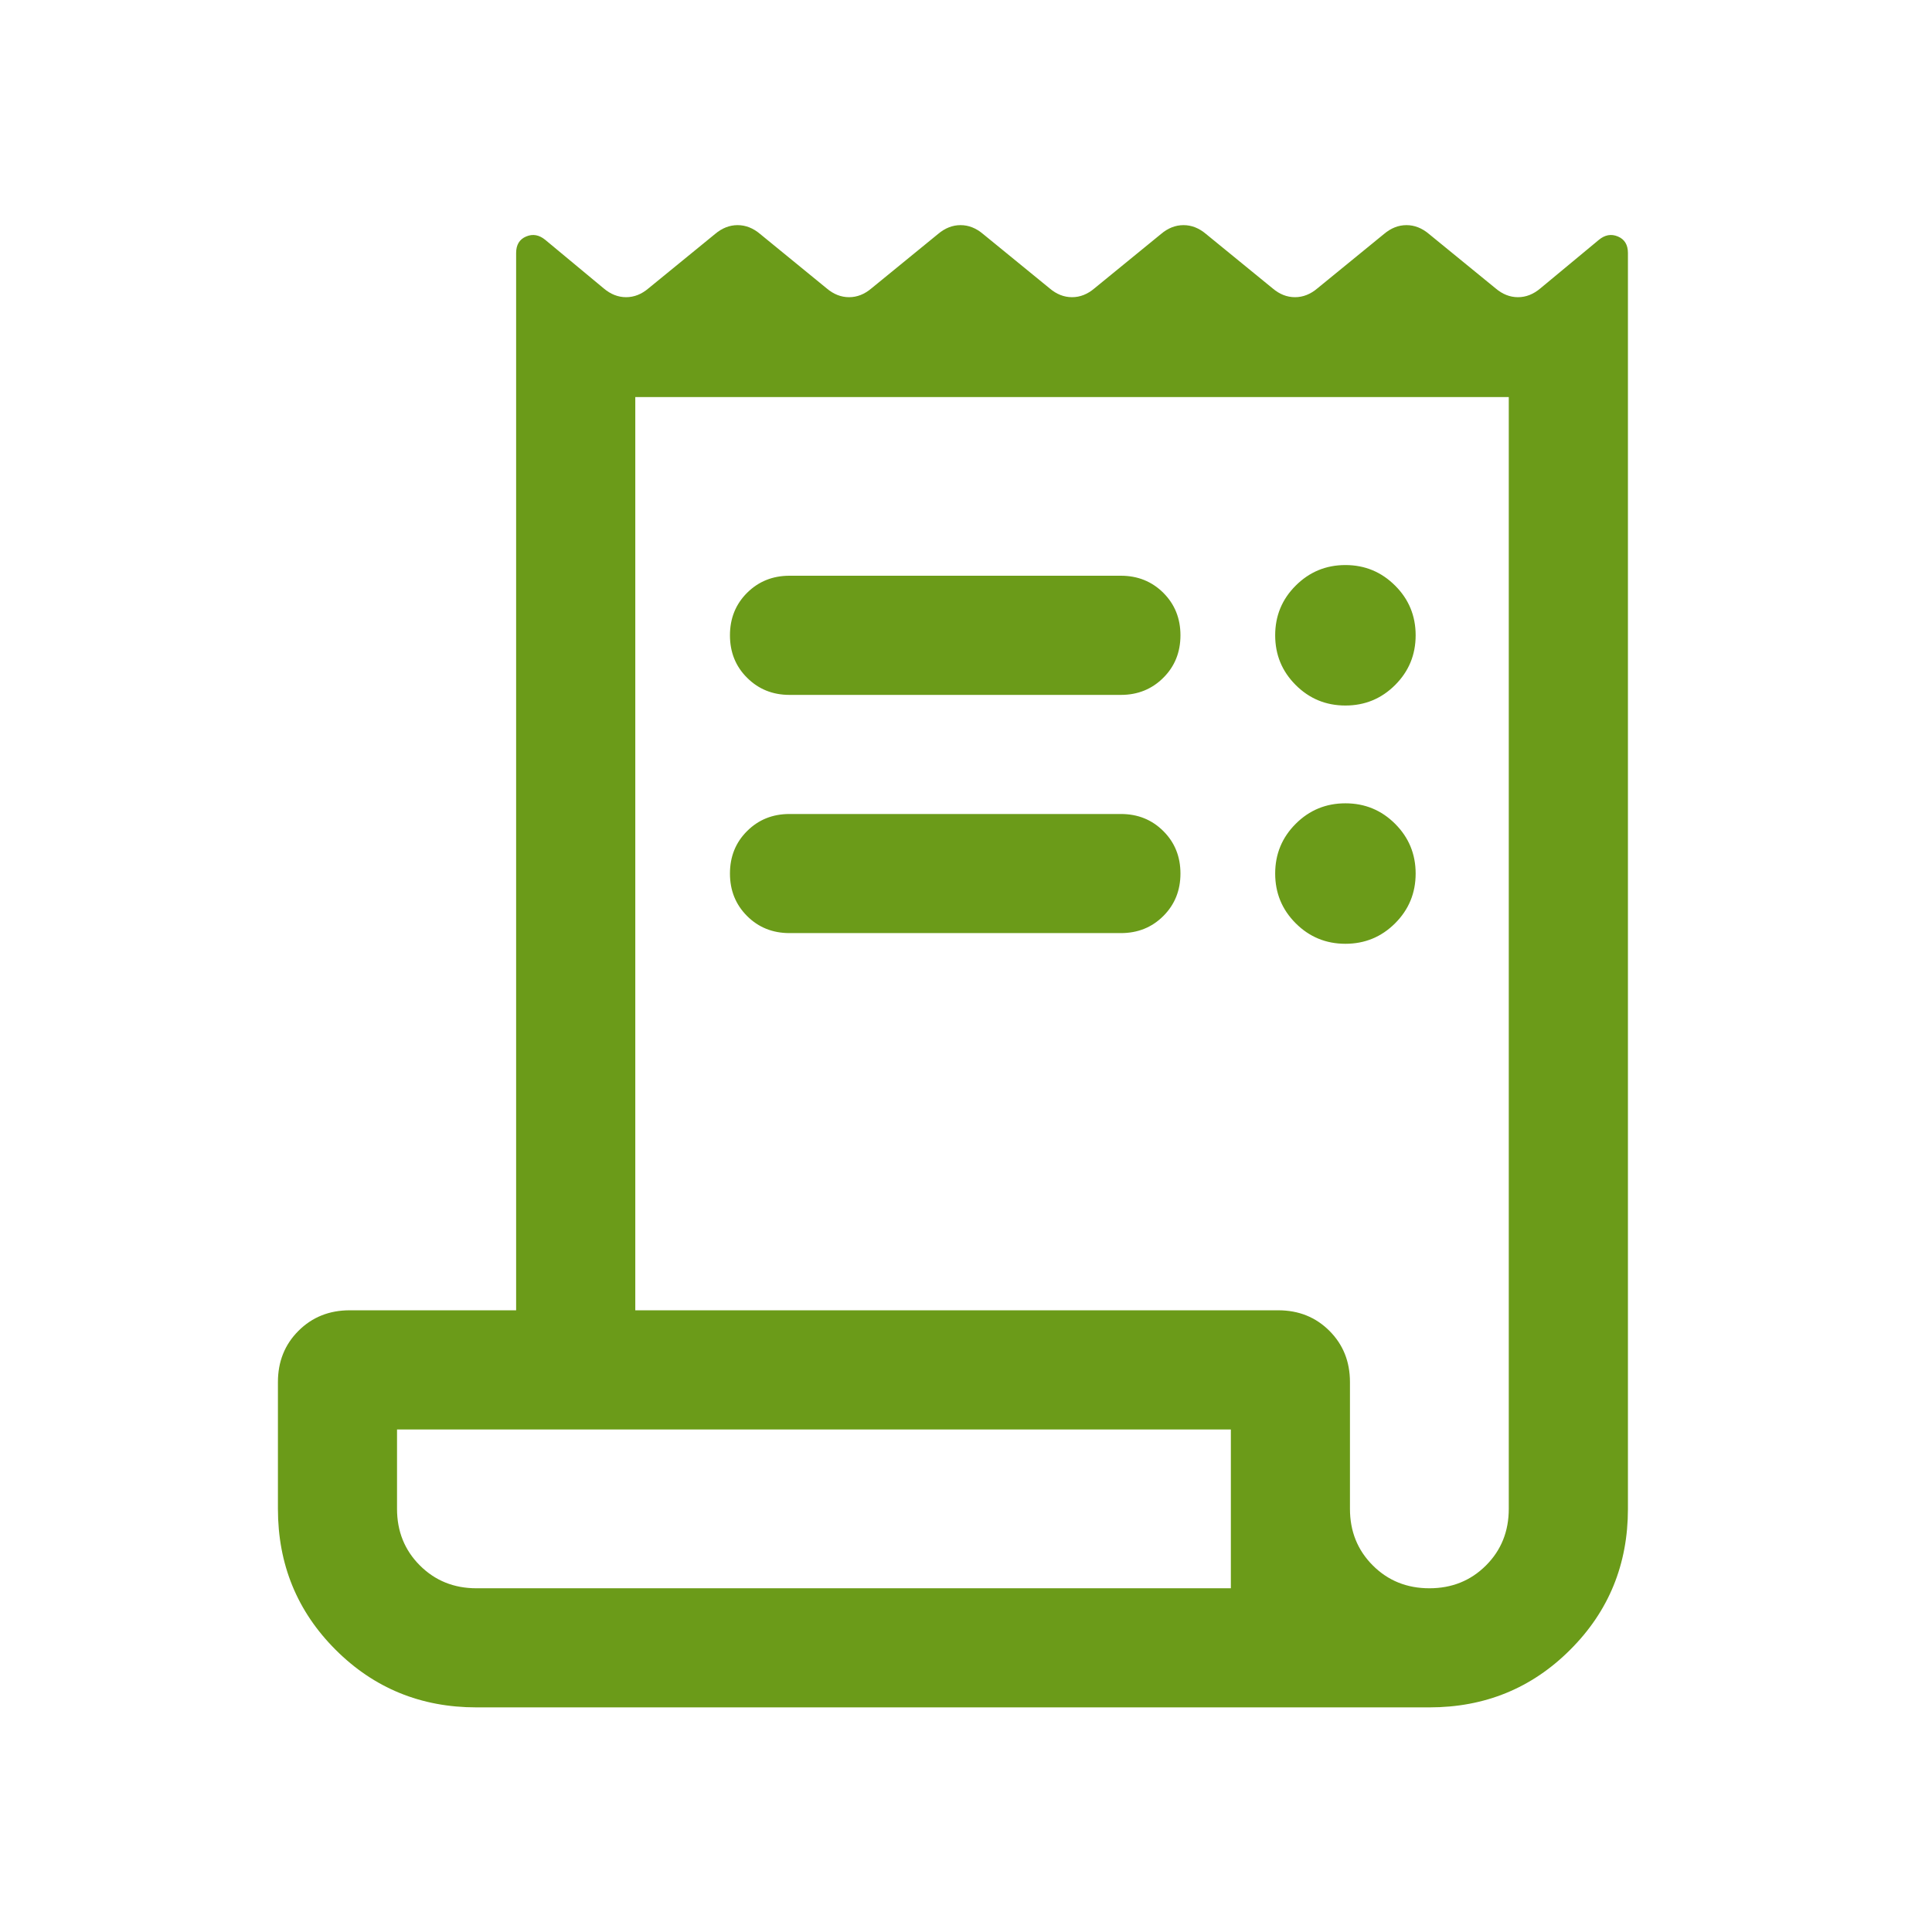 <svg width="34" height="34" viewBox="0 0 34 34" fill="none" xmlns="http://www.w3.org/2000/svg">
<mask id="mask0_1894_101" style="mask-type:alpha" maskUnits="userSpaceOnUse" x="0" y="0" width="34" height="34">
<rect width="33.541" height="33.541" fill="#D9D9D9"/>
</mask>
<g mask="url(#mask0_1894_101)">
<path d="M8.384 30.047C7.408 30.047 6.582 29.709 5.905 29.032C5.229 28.356 4.891 27.53 4.891 26.553V24.323C4.891 23.962 5.011 23.662 5.252 23.421C5.493 23.18 5.794 23.059 6.154 23.059H9.083V4.453C9.083 4.308 9.142 4.211 9.259 4.162C9.377 4.112 9.489 4.133 9.597 4.222L10.623 5.074C10.745 5.178 10.877 5.23 11.018 5.23C11.16 5.23 11.291 5.178 11.413 5.074L12.585 4.117C12.707 4.014 12.839 3.962 12.98 3.962C13.122 3.962 13.254 4.014 13.376 4.117L14.547 5.074C14.669 5.178 14.801 5.23 14.942 5.23C15.084 5.23 15.215 5.178 15.337 5.074L16.509 4.117C16.631 4.014 16.763 3.962 16.904 3.962C17.046 3.962 17.177 4.014 17.299 4.117L18.471 5.074C18.593 5.178 18.724 5.23 18.866 5.23C19.008 5.23 19.139 5.178 19.261 5.074L20.433 4.117C20.555 4.014 20.686 3.962 20.828 3.962C20.97 3.962 21.101 4.014 21.223 4.117L22.395 5.074C22.517 5.178 22.648 5.23 22.79 5.23C22.931 5.23 23.063 5.178 23.185 5.074L24.357 4.117C24.479 4.014 24.61 3.962 24.752 3.962C24.893 3.962 25.025 4.014 25.147 4.117L26.319 5.074C26.441 5.178 26.572 5.23 26.714 5.23C26.855 5.23 26.987 5.178 27.109 5.074L28.136 4.222C28.243 4.133 28.355 4.112 28.473 4.162C28.59 4.211 28.649 4.308 28.649 4.453V26.553C28.649 27.53 28.311 28.356 27.634 29.032C26.958 29.709 26.131 30.047 25.155 30.047H8.384ZM25.155 27.951C25.551 27.951 25.883 27.817 26.151 27.549C26.419 27.281 26.552 26.949 26.552 26.553V6.988H11.18V23.059H22.494C22.855 23.059 23.155 23.18 23.396 23.421C23.637 23.662 23.757 23.962 23.757 24.323V26.553C23.757 26.949 23.891 27.281 24.159 27.549C24.427 27.817 24.759 27.951 25.155 27.951ZM13.894 10.132H19.726C20.023 10.132 20.272 10.233 20.473 10.433C20.674 10.634 20.774 10.883 20.774 11.18C20.774 11.478 20.674 11.727 20.473 11.927C20.272 12.128 20.023 12.229 19.726 12.229H13.894C13.597 12.229 13.348 12.128 13.147 11.927C12.946 11.727 12.846 11.478 12.846 11.18C12.846 10.883 12.946 10.634 13.147 10.433C13.348 10.233 13.597 10.132 13.894 10.132ZM13.894 14.325H19.726C20.023 14.325 20.272 14.425 20.473 14.626C20.674 14.826 20.774 15.075 20.774 15.373C20.774 15.67 20.674 15.919 20.473 16.12C20.272 16.321 20.023 16.421 19.726 16.421H13.894C13.597 16.421 13.348 16.321 13.147 16.12C12.946 15.919 12.846 15.67 12.846 15.373C12.846 15.075 12.946 14.826 13.147 14.626C13.348 14.425 13.597 14.325 13.894 14.325ZM23.677 12.416C23.335 12.416 23.043 12.296 22.802 12.055C22.561 11.814 22.441 11.523 22.441 11.18C22.441 10.838 22.561 10.546 22.802 10.306C23.043 10.065 23.335 9.944 23.677 9.944C24.019 9.944 24.311 10.065 24.552 10.306C24.793 10.546 24.913 10.838 24.913 11.18C24.913 11.523 24.793 11.814 24.552 12.055C24.311 12.296 24.019 12.416 23.677 12.416ZM23.677 16.609C23.335 16.609 23.043 16.489 22.802 16.248C22.561 16.007 22.441 15.715 22.441 15.373C22.441 15.031 22.561 14.739 22.802 14.498C23.043 14.257 23.335 14.137 23.677 14.137C24.019 14.137 24.311 14.257 24.552 14.498C24.793 14.739 24.913 15.031 24.913 15.373C24.913 15.715 24.793 16.007 24.552 16.248C24.311 16.489 24.019 16.609 23.677 16.609ZM8.384 27.951H21.661V25.156H6.987V26.553C6.987 26.949 7.121 27.281 7.389 27.549C7.657 27.817 7.989 27.951 8.384 27.951Z" fill="#6B9B19"/>
</g>
</svg>
